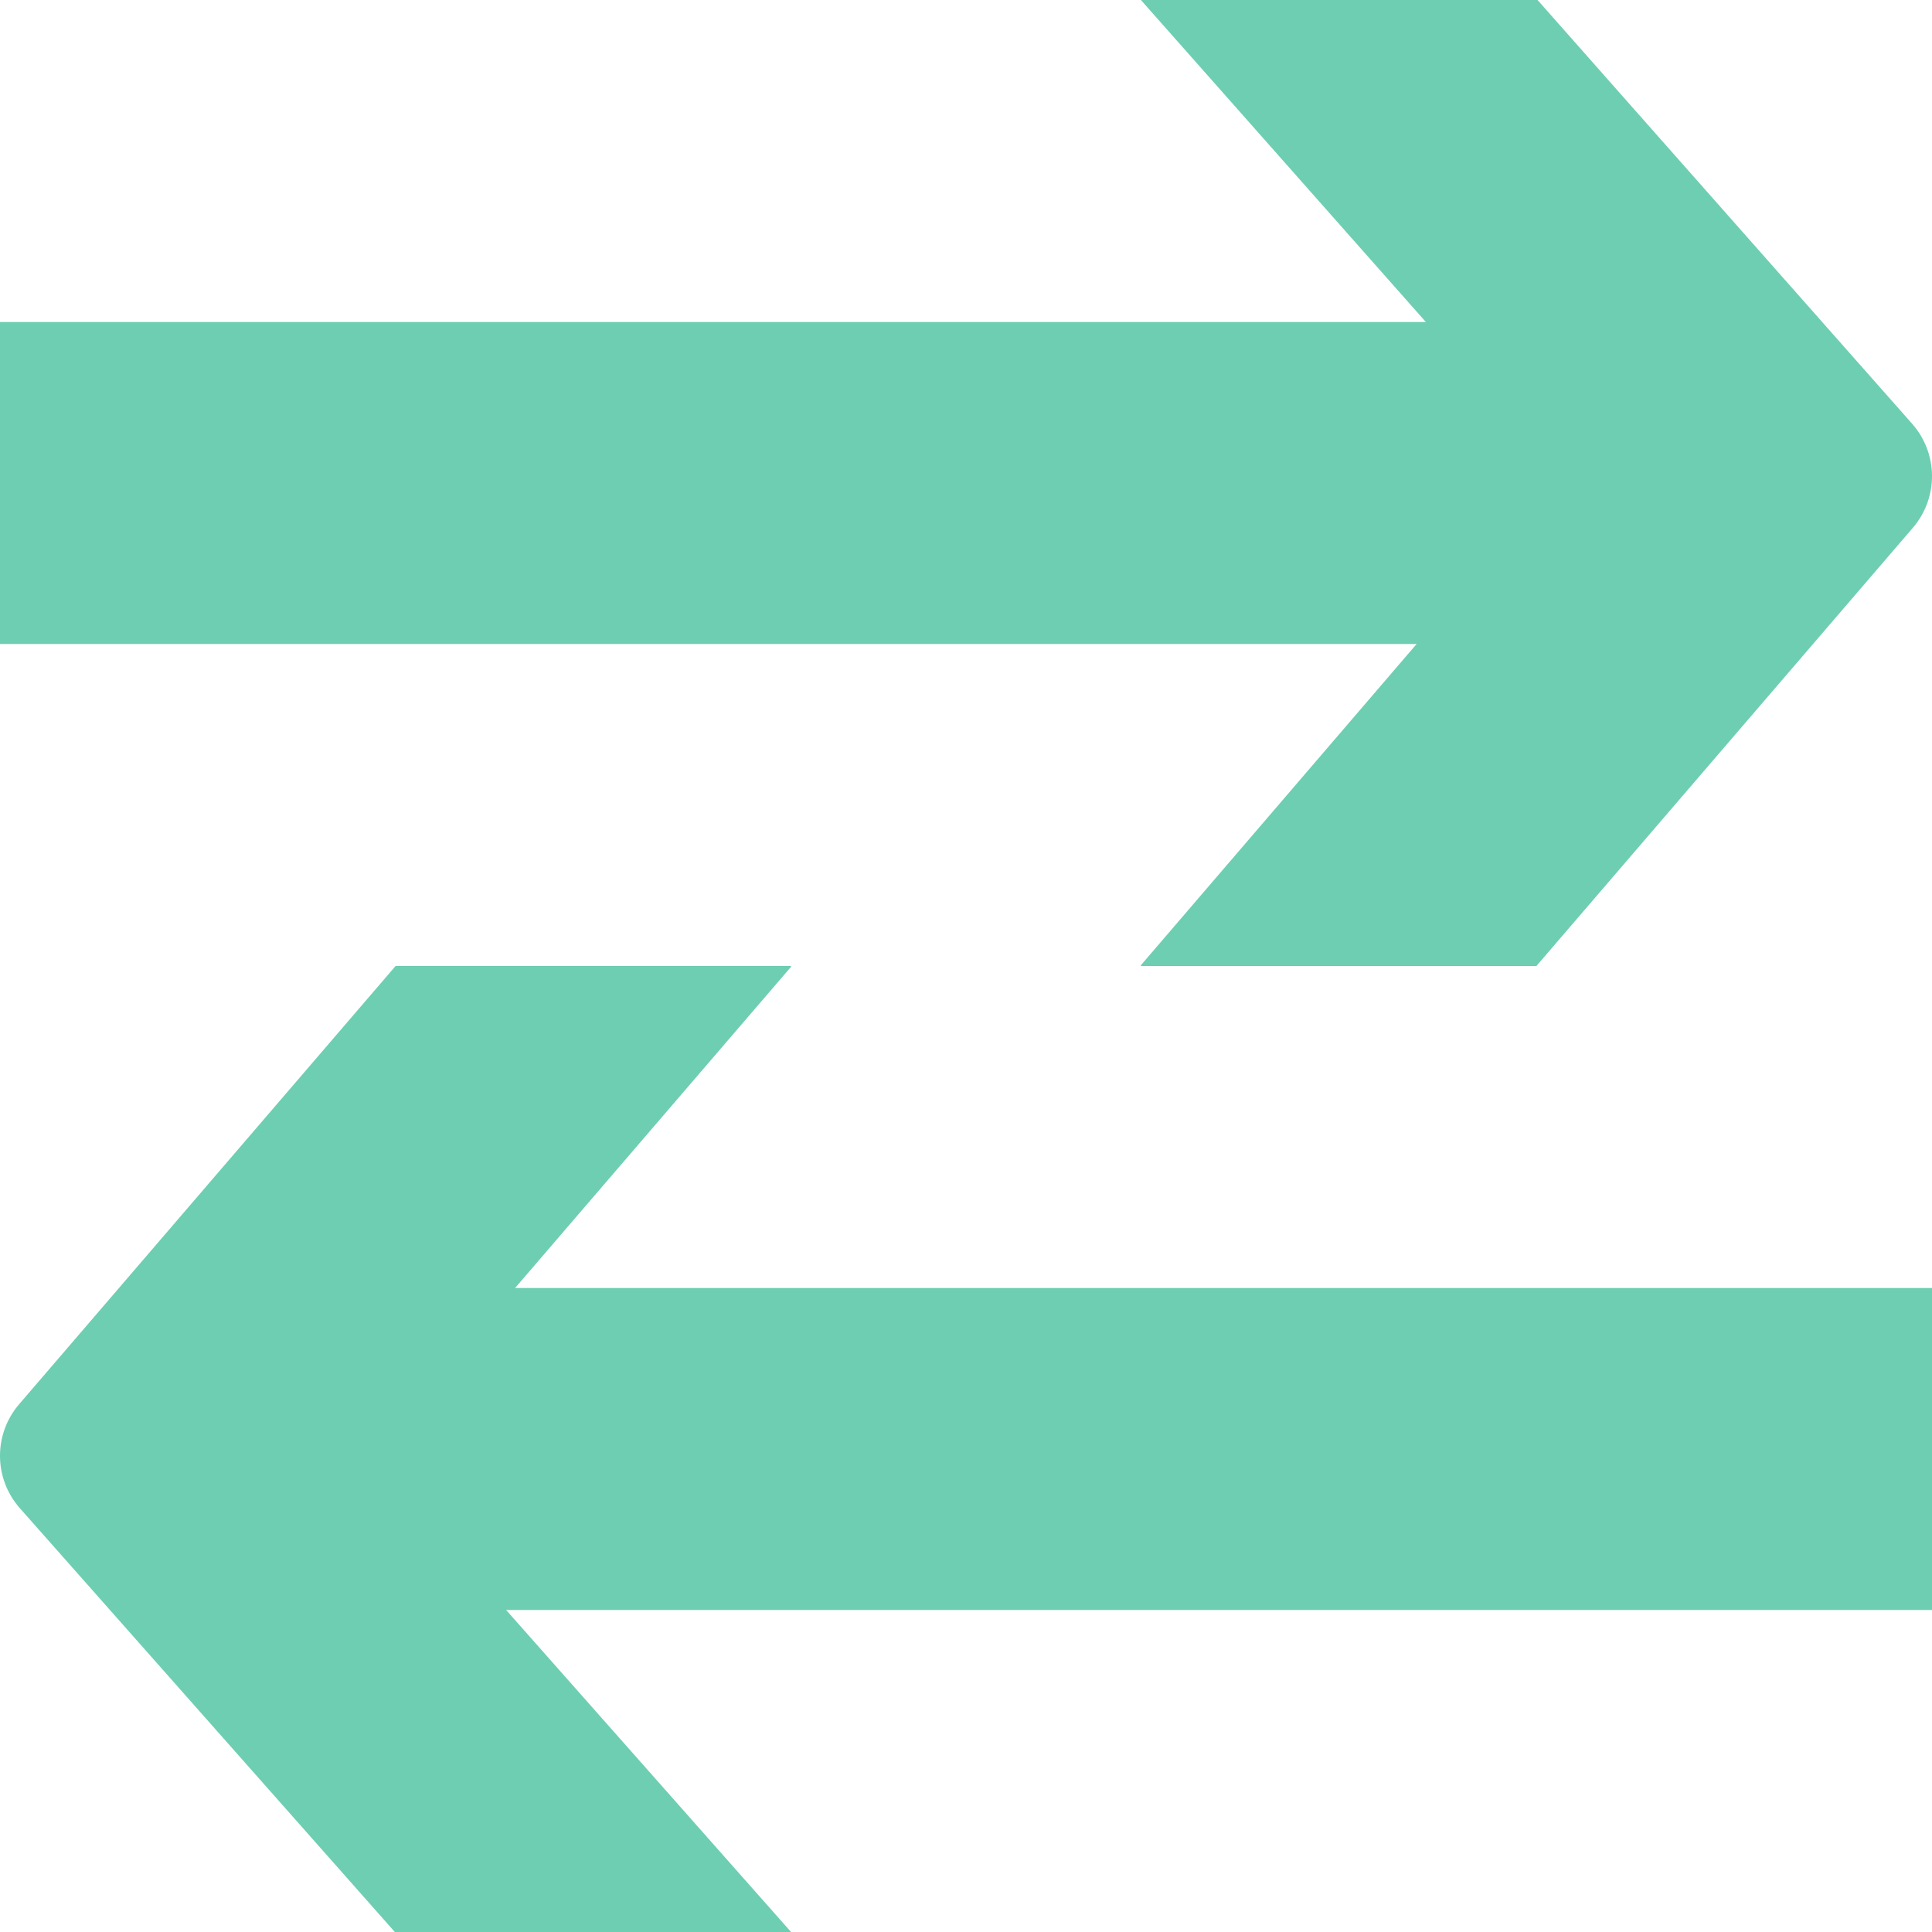 <svg width="60" height="60" viewBox="0 0 60 60" fill="none" xmlns="http://www.w3.org/2000/svg">
<g clip-path="url(#clip0_1_52)">
<path d="M59.383 13.16L47.75 0H35.432L47.788 13.963C47.983 14.187 48.09 14.474 48.09 14.771C48.09 15.069 47.983 15.356 47.788 15.58L35.432 29.975V30H47.715L59.405 16.392C59.793 15.942 60.004 15.366 60 14.772C59.996 14.178 59.776 13.605 59.383 13.16Z" fill="#6ECEB2"/>
<path d="M49.182 10H0V20H49.182V10Z" fill="#6ECEB2"/>
<path d="M0.618 46.84L12.262 60H24.567L12.213 46.038C12.016 45.815 11.906 45.528 11.904 45.231C11.902 44.934 12.007 44.646 12.2 44.42L24.567 30.025V30H12.285L0.595 43.608C0.207 44.058 -0.004 44.634 -3.19657e-05 45.228C0.004 45.822 0.223 46.395 0.618 46.84Z" fill="#6ECEB2"/>
<path d="M10.818 50H60V40H10.818V50Z" fill="#6ECEB2"/>
</g>
<defs>
<clipPath id="clip0_1_52">
<rect width="60" height="60" fill="white"/>
</clipPath>
</defs>
</svg>
